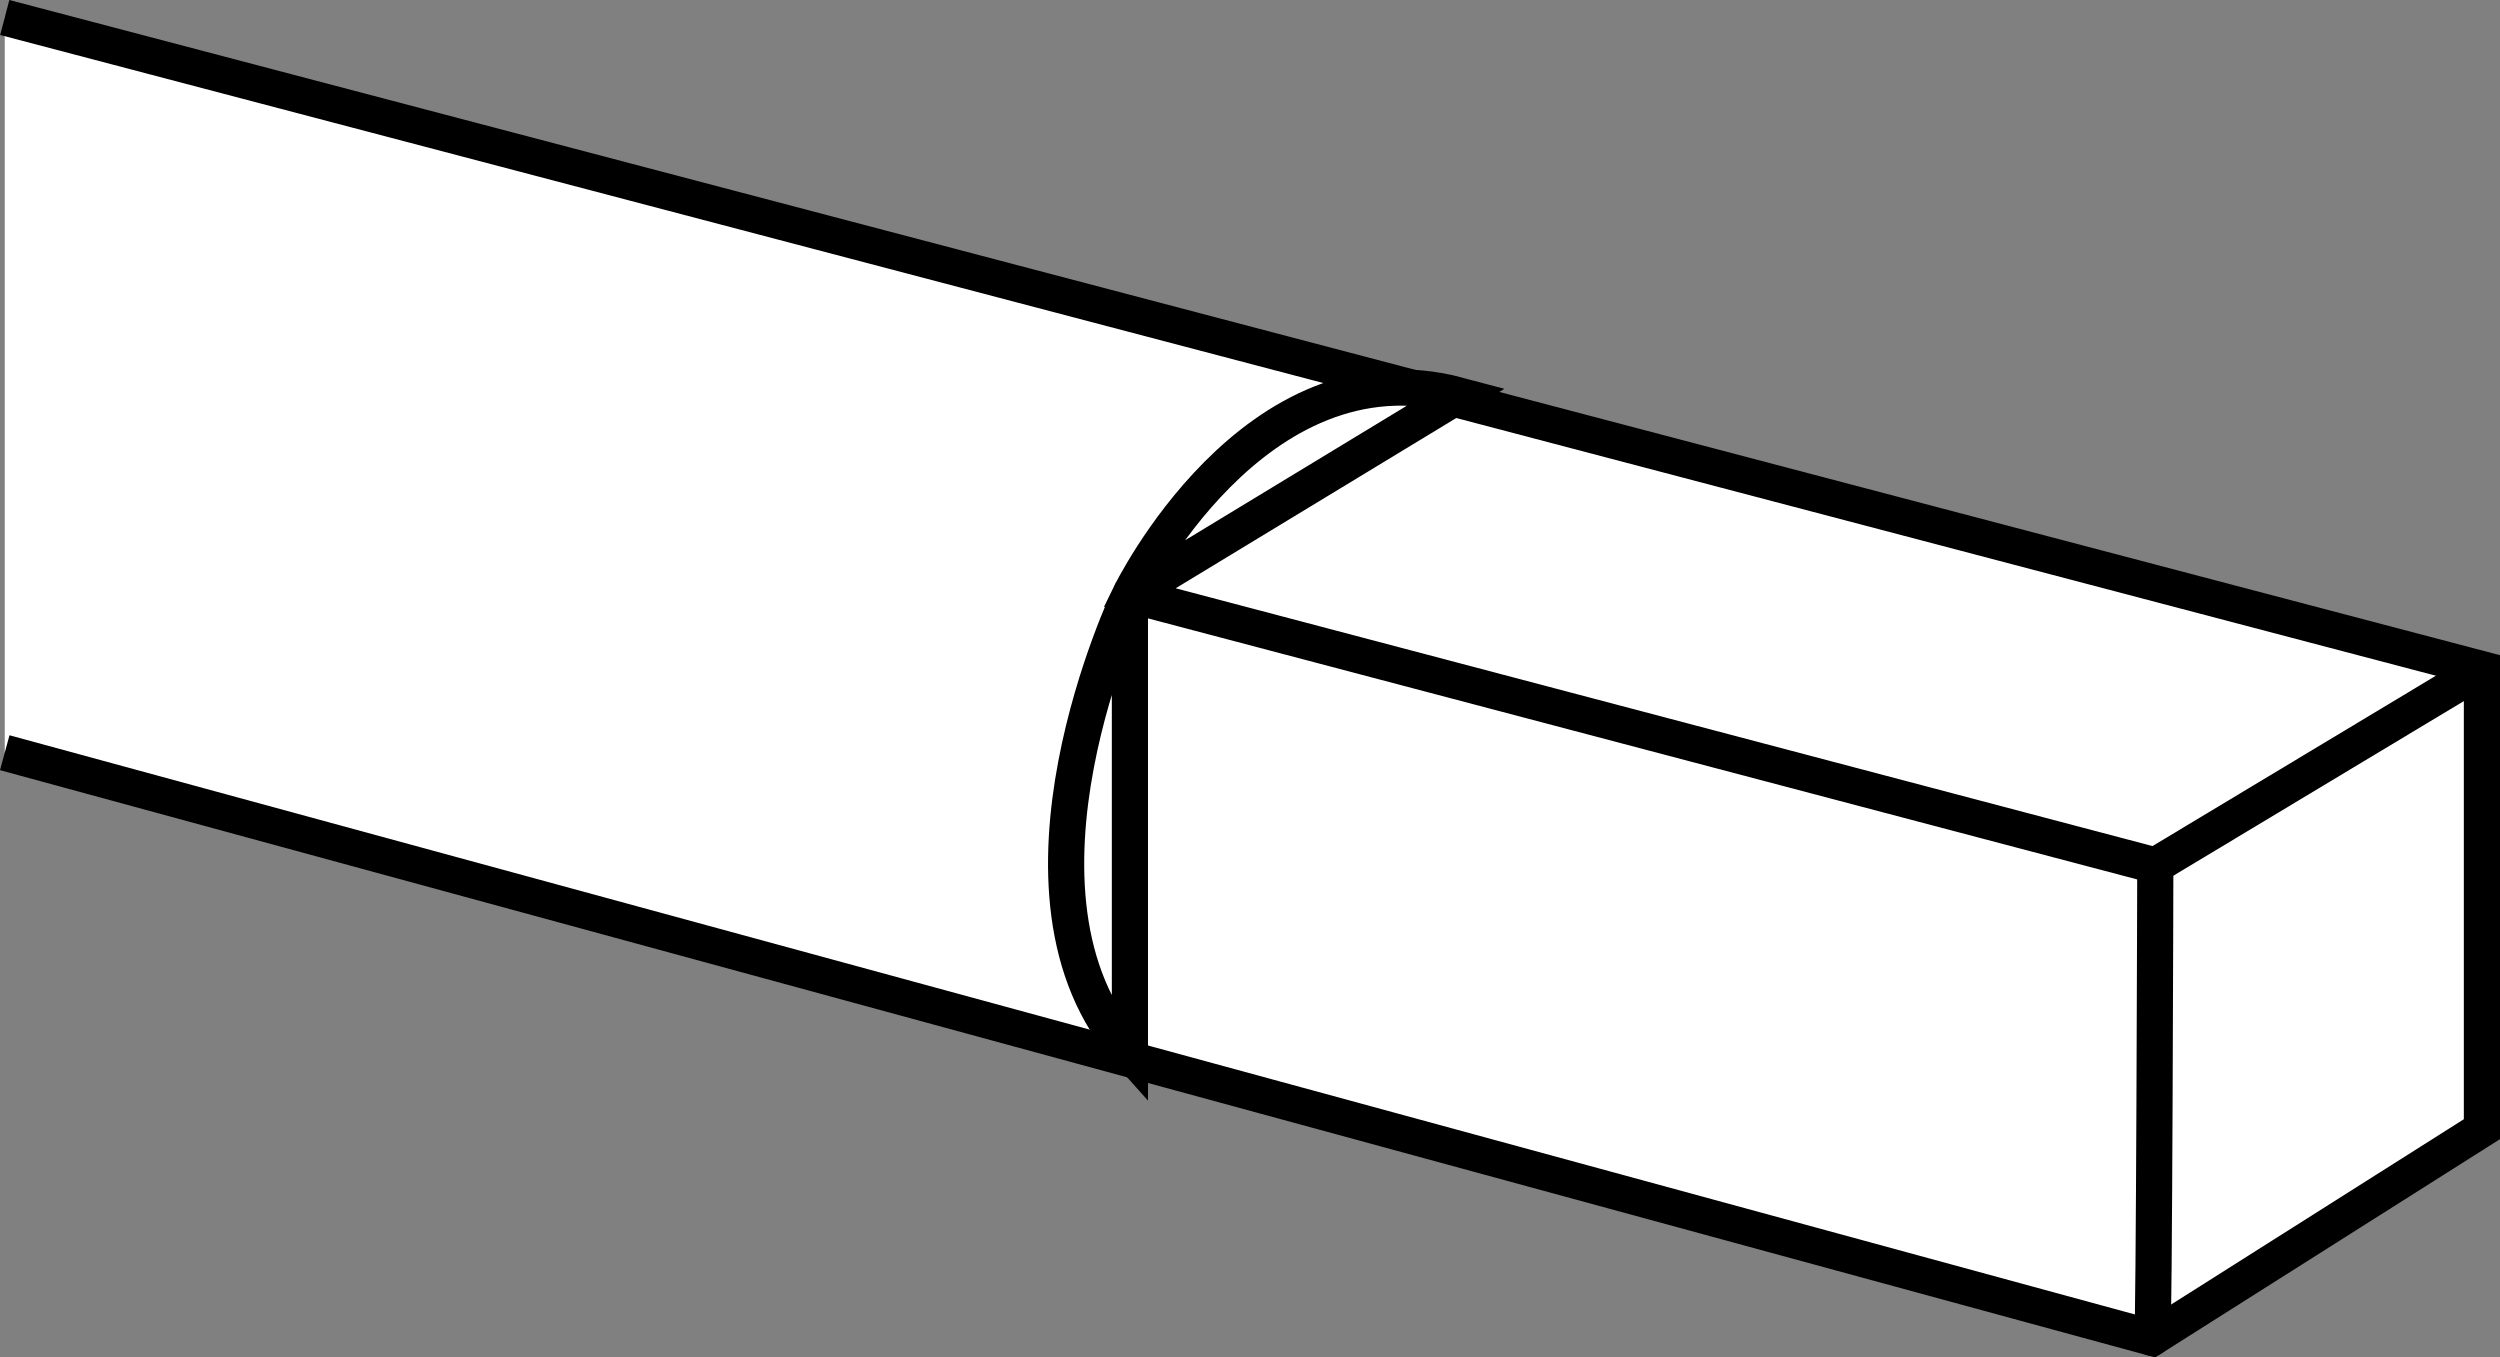 <?xml version="1.0" encoding="iso-8859-1"?>
<!-- Generator: Adobe Illustrator 28.1.0, SVG Export Plug-In . SVG Version: 6.00 Build 0)  -->
<svg version="1.1" id="image" xmlns="http://www.w3.org/2000/svg" xmlns:xlink="http://www.w3.org/1999/xlink" x="0px" y="0px"
	 width="55.303px" height="30.028px" viewBox="0 0 55.303 30.028" enable-background="new 0 0 55.303 30.028"
	 xml:space="preserve">
<rect x="0" y="0" width="55.303" height="30.028" fill="#808080" stroke="none"/>
<polyline fill="#FFFFFF" stroke="#000000" stroke-width="0.8" points="0.105,0.387 54.903,14.802 54.903,24.979 
	47.609,29.596 25.357,23.532 25.202,23.49 0.105,16.651 "/>
<path fill="none" stroke="#000000" stroke-width="0.8" d="M24.995,13.16v10.145C21.82,19.777,24.995,13.16,24.995,13.16
	l7.276-4.415C27.727,7.529,24.995,13.16,24.995,13.16l22.683,5.986c0,0-0.024,10.559-0.068,10.45"/>
<line fill="none" stroke="#000000" stroke-width="0.8" x1="54.903" y1="14.802" x2="47.677" y2="19.146"/>
</svg>
